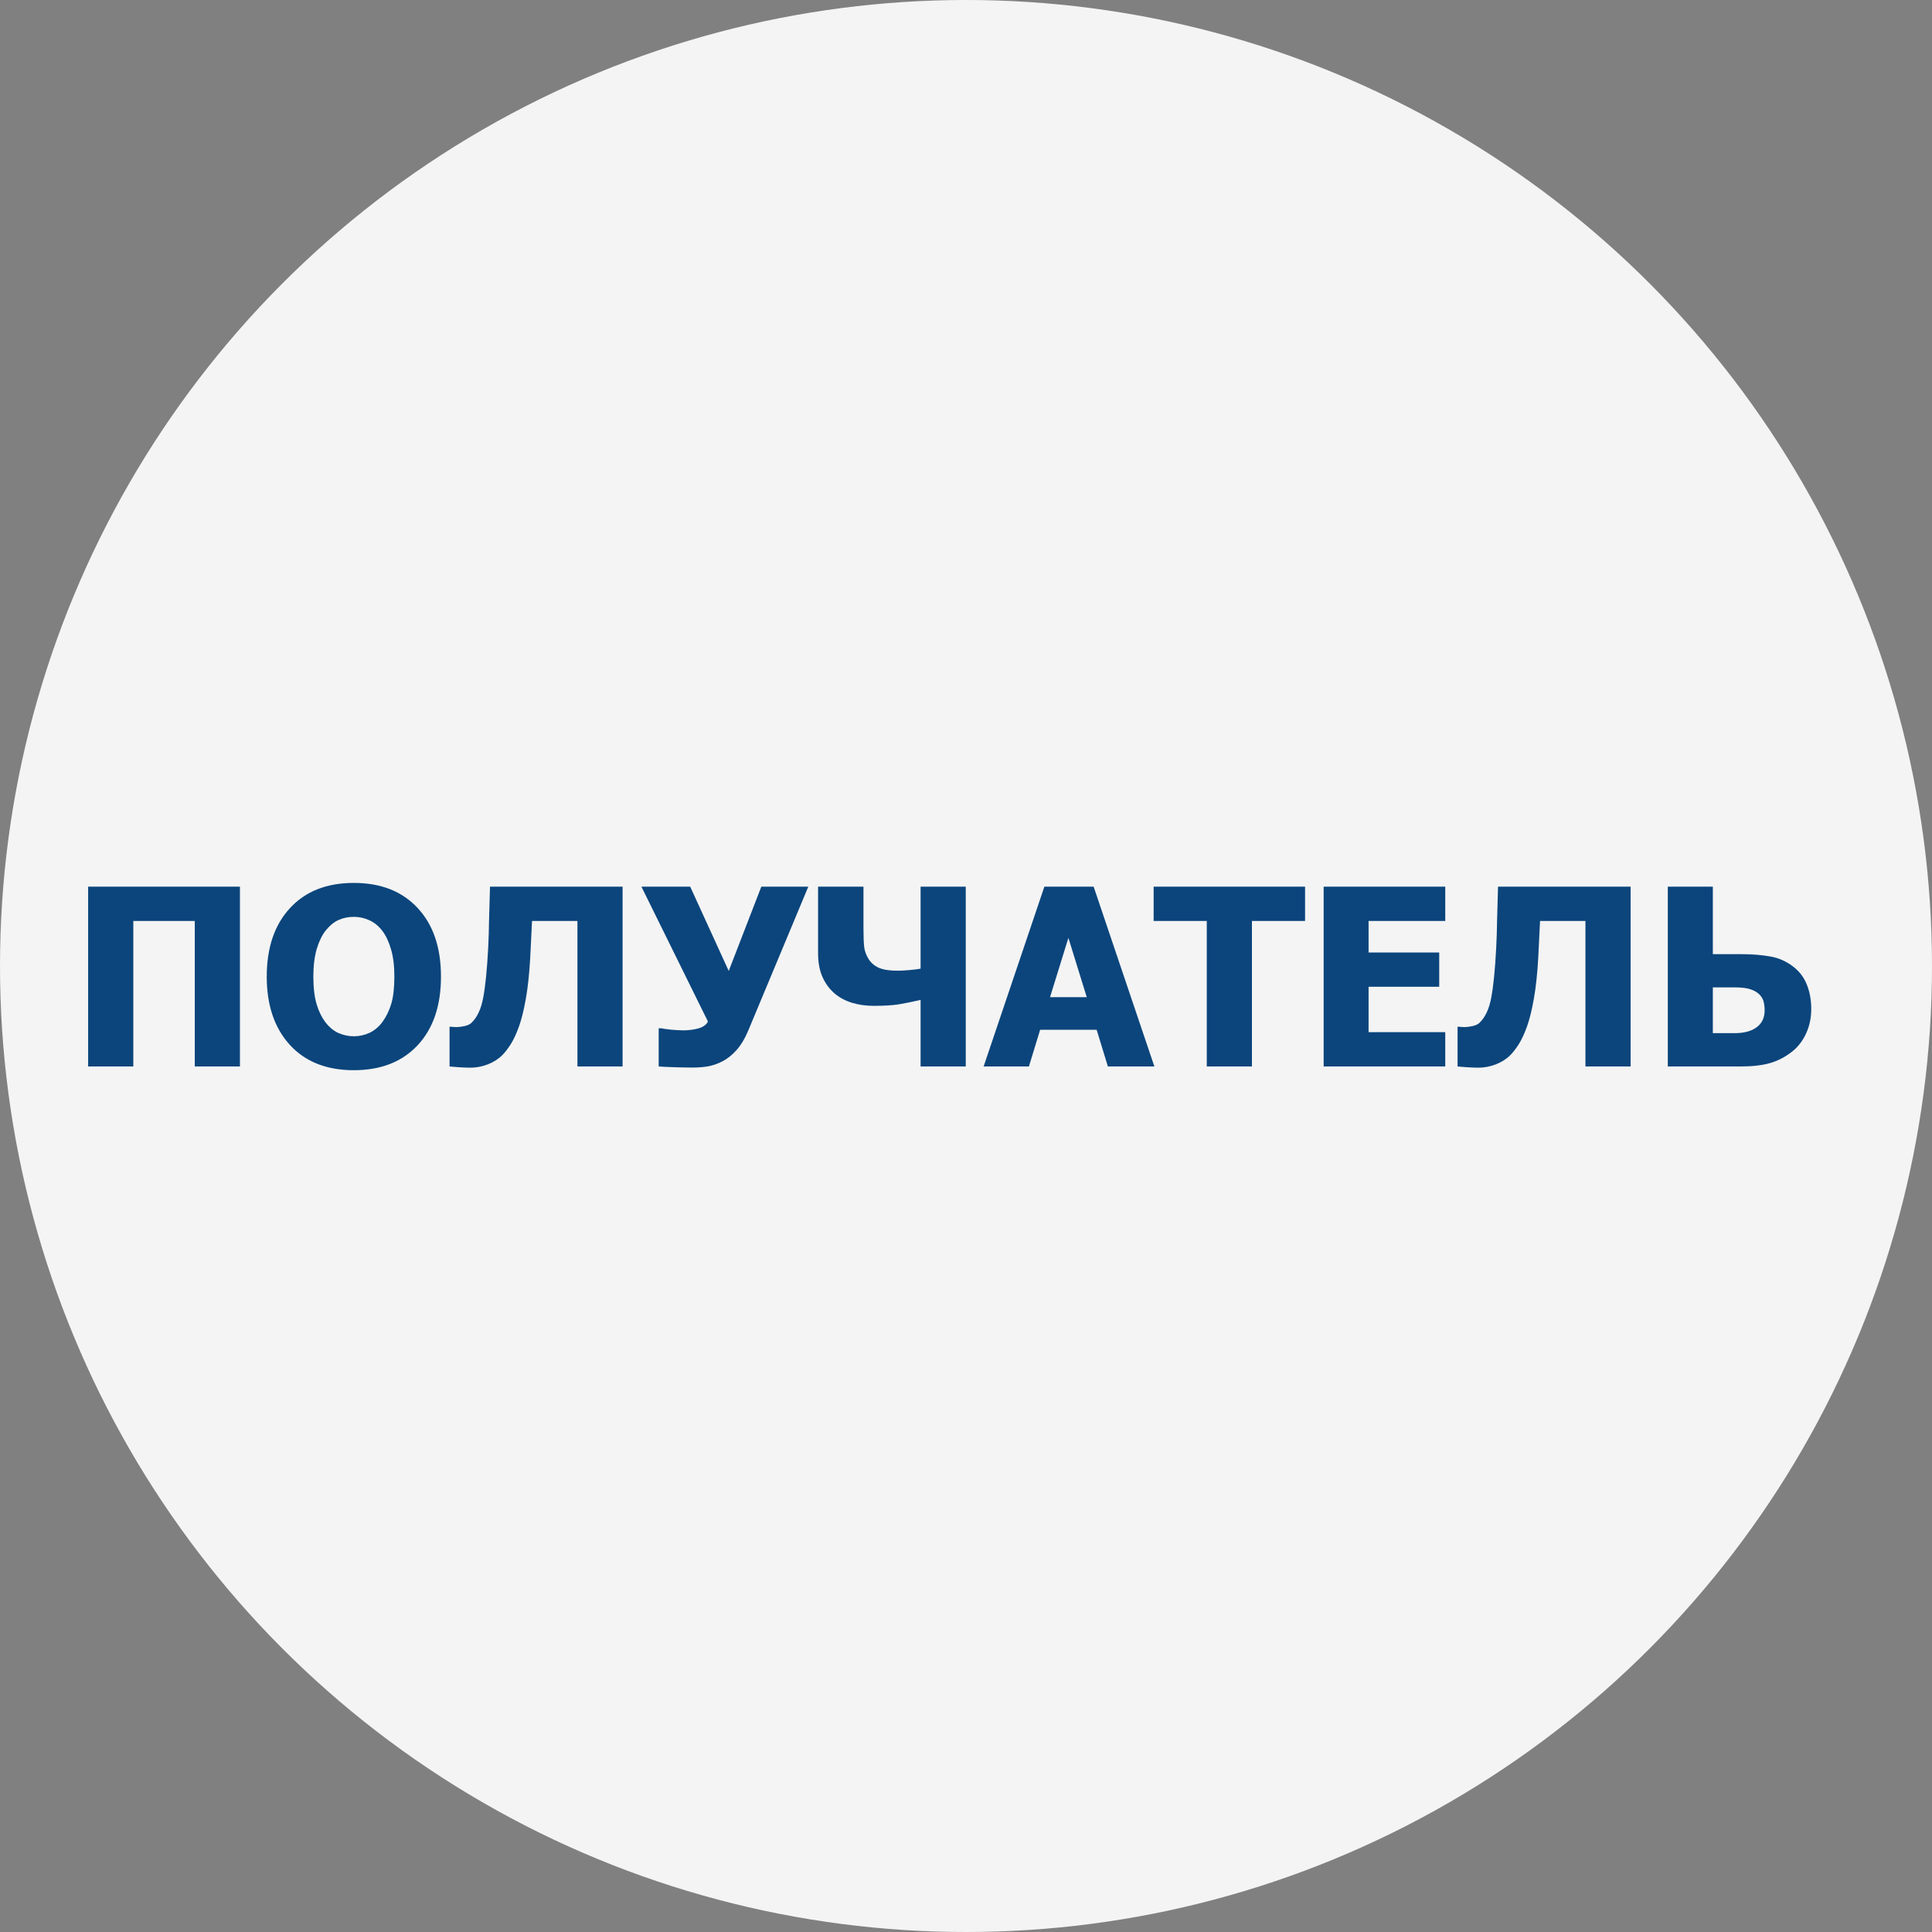 <svg width="250" height="250" viewBox="0 0 250 250" fill="none" xmlns="http://www.w3.org/2000/svg">
<rect x="0" y="0" width="250" height="250" fill="#808080" stroke="none"/>
<circle cx="125" cy="125" r="125" fill="#F4F4F4"/>
<path d="M31.047 138H25.203V119.172H17.25V138H11.406V114.734H31.047V138ZM57.062 126.375C57.062 130.135 56.057 133.094 54.047 135.25C52.036 137.406 49.281 138.484 45.781 138.484C42.271 138.484 39.516 137.396 37.516 135.219C35.516 133.031 34.516 130.083 34.516 126.375C34.516 122.635 35.516 119.682 37.516 117.516C39.516 115.339 42.271 114.25 45.781 114.25C49.281 114.25 52.036 115.333 54.047 117.5C56.057 119.656 57.062 122.615 57.062 126.375ZM51.031 126.359C51.031 124.974 50.885 123.797 50.594 122.828C50.312 121.849 49.932 121.047 49.453 120.422C48.953 119.786 48.385 119.333 47.75 119.062C47.125 118.781 46.474 118.641 45.797 118.641C45.078 118.641 44.427 118.771 43.844 119.031C43.26 119.281 42.698 119.734 42.156 120.391C41.677 120.995 41.286 121.797 40.984 122.797C40.693 123.797 40.547 124.99 40.547 126.375C40.547 127.802 40.688 128.99 40.969 129.938C41.25 130.875 41.635 131.661 42.125 132.297C42.625 132.943 43.193 133.406 43.828 133.688C44.464 133.958 45.12 134.094 45.797 134.094C46.484 134.094 47.151 133.948 47.797 133.656C48.443 133.354 49 132.891 49.469 132.266C49.969 131.589 50.354 130.802 50.625 129.906C50.896 129 51.031 127.818 51.031 126.359ZM80.562 138H74.719V119.172H68.844C68.802 120.078 68.76 120.927 68.719 121.719C68.688 122.5 68.651 123.245 68.609 123.953C68.495 125.984 68.307 127.74 68.047 129.219C67.787 130.688 67.49 131.891 67.156 132.828C66.792 133.828 66.422 134.615 66.047 135.188C65.672 135.76 65.318 136.214 64.984 136.547C64.484 137.047 63.859 137.443 63.109 137.734C62.359 138.016 61.62 138.156 60.891 138.156C60.401 138.156 59.865 138.135 59.281 138.094C58.698 138.052 58.328 138.021 58.172 138V132.859H58.391C58.495 132.87 58.594 132.88 58.688 132.891C58.792 132.901 58.922 132.906 59.078 132.906C59.339 132.906 59.672 132.865 60.078 132.781C60.484 132.698 60.792 132.557 61 132.359C61.75 131.651 62.26 130.557 62.531 129.078C62.812 127.589 63.026 125.443 63.172 122.641C63.234 121.359 63.271 120.208 63.281 119.188C63.302 118.167 63.344 116.682 63.406 114.734H80.562V138ZM104.594 114.734L96.828 133.344C96.37 134.427 95.854 135.281 95.281 135.906C94.719 136.531 94.125 137.005 93.5 137.328C92.875 137.651 92.25 137.87 91.625 137.984C91 138.089 90.344 138.141 89.656 138.141C88.938 138.141 88.099 138.125 87.141 138.094C86.193 138.062 85.557 138.031 85.234 138V133.062H85.594C85.688 133.083 85.833 133.109 86.031 133.141C86.229 133.172 86.479 133.203 86.781 133.234C87.031 133.255 87.302 133.276 87.594 133.297C87.885 133.318 88.151 133.328 88.391 133.328C89.088 133.328 89.745 133.245 90.359 133.078C90.984 132.901 91.401 132.604 91.609 132.188L83 114.734H89.312L94.297 125.641L98.516 114.734H104.594ZM124.969 138H119.125V129.391C118.021 129.641 117.062 129.833 116.25 129.969C115.438 130.094 114.375 130.156 113.062 130.156C112.062 130.156 111.13 130.026 110.266 129.766C109.401 129.505 108.635 129.094 107.969 128.531C107.312 127.958 106.797 127.25 106.422 126.406C106.047 125.562 105.859 124.536 105.859 123.328V114.734H111.734V120.25C111.734 121.229 111.766 122 111.828 122.562C111.901 123.125 112.109 123.667 112.453 124.188C112.766 124.656 113.203 125.01 113.766 125.25C114.339 125.49 115.135 125.609 116.156 125.609C116.521 125.609 117.01 125.583 117.625 125.531C118.25 125.479 118.75 125.417 119.125 125.344V114.734H124.969V138ZM127.281 138L135.141 114.734H141.516L149.375 138H143.359L141.906 133.25H134.594L133.141 138H127.281ZM140.625 129.031L138.25 121.359L135.875 129.031H140.625ZM156.156 138V119.172H149.281V114.734H168.875V119.172H162V138H156.156ZM171.281 138V114.734H187.016V119.172H177.094V123.25H186.234V127.688H177.094V133.562H187.016V138H171.281ZM211 138H205.156V119.172H199.281C199.24 120.078 199.198 120.927 199.156 121.719C199.125 122.5 199.089 123.245 199.047 123.953C198.932 125.984 198.745 127.74 198.484 129.219C198.224 130.688 197.927 131.891 197.594 132.828C197.229 133.828 196.859 134.615 196.484 135.188C196.109 135.76 195.755 136.214 195.422 136.547C194.922 137.047 194.297 137.443 193.547 137.734C192.797 138.016 192.057 138.156 191.328 138.156C190.839 138.156 190.302 138.135 189.719 138.094C189.135 138.052 188.766 138.021 188.609 138V132.859H188.828C188.932 132.87 189.031 132.88 189.125 132.891C189.229 132.901 189.359 132.906 189.516 132.906C189.776 132.906 190.109 132.865 190.516 132.781C190.922 132.698 191.229 132.557 191.438 132.359C192.188 131.651 192.698 130.557 192.969 129.078C193.25 127.589 193.464 125.443 193.609 122.641C193.672 121.359 193.708 120.208 193.719 119.188C193.74 118.167 193.781 116.682 193.844 114.734H211V138ZM234.375 130.562C234.375 131.698 234.156 132.745 233.719 133.703C233.292 134.651 232.703 135.427 231.953 136.031C231.057 136.75 230.089 137.26 229.047 137.562C228.016 137.854 226.755 138 225.266 138H215.812V114.734H221.641V123.469H225.359C226.724 123.469 227.958 123.568 229.062 123.766C230.167 123.953 231.172 124.401 232.078 125.109C232.88 125.734 233.464 126.521 233.828 127.469C234.193 128.406 234.375 129.438 234.375 130.562ZM228.344 130.734C228.344 130.349 228.302 129.984 228.219 129.641C228.135 129.297 227.953 128.979 227.672 128.688C227.391 128.406 227.005 128.182 226.516 128.016C226.026 127.849 225.349 127.766 224.484 127.766H221.641V133.688H224.484C225.672 133.688 226.609 133.438 227.297 132.938C227.995 132.427 228.344 131.693 228.344 130.734Z" fill="#0B457C"/>
</svg>
